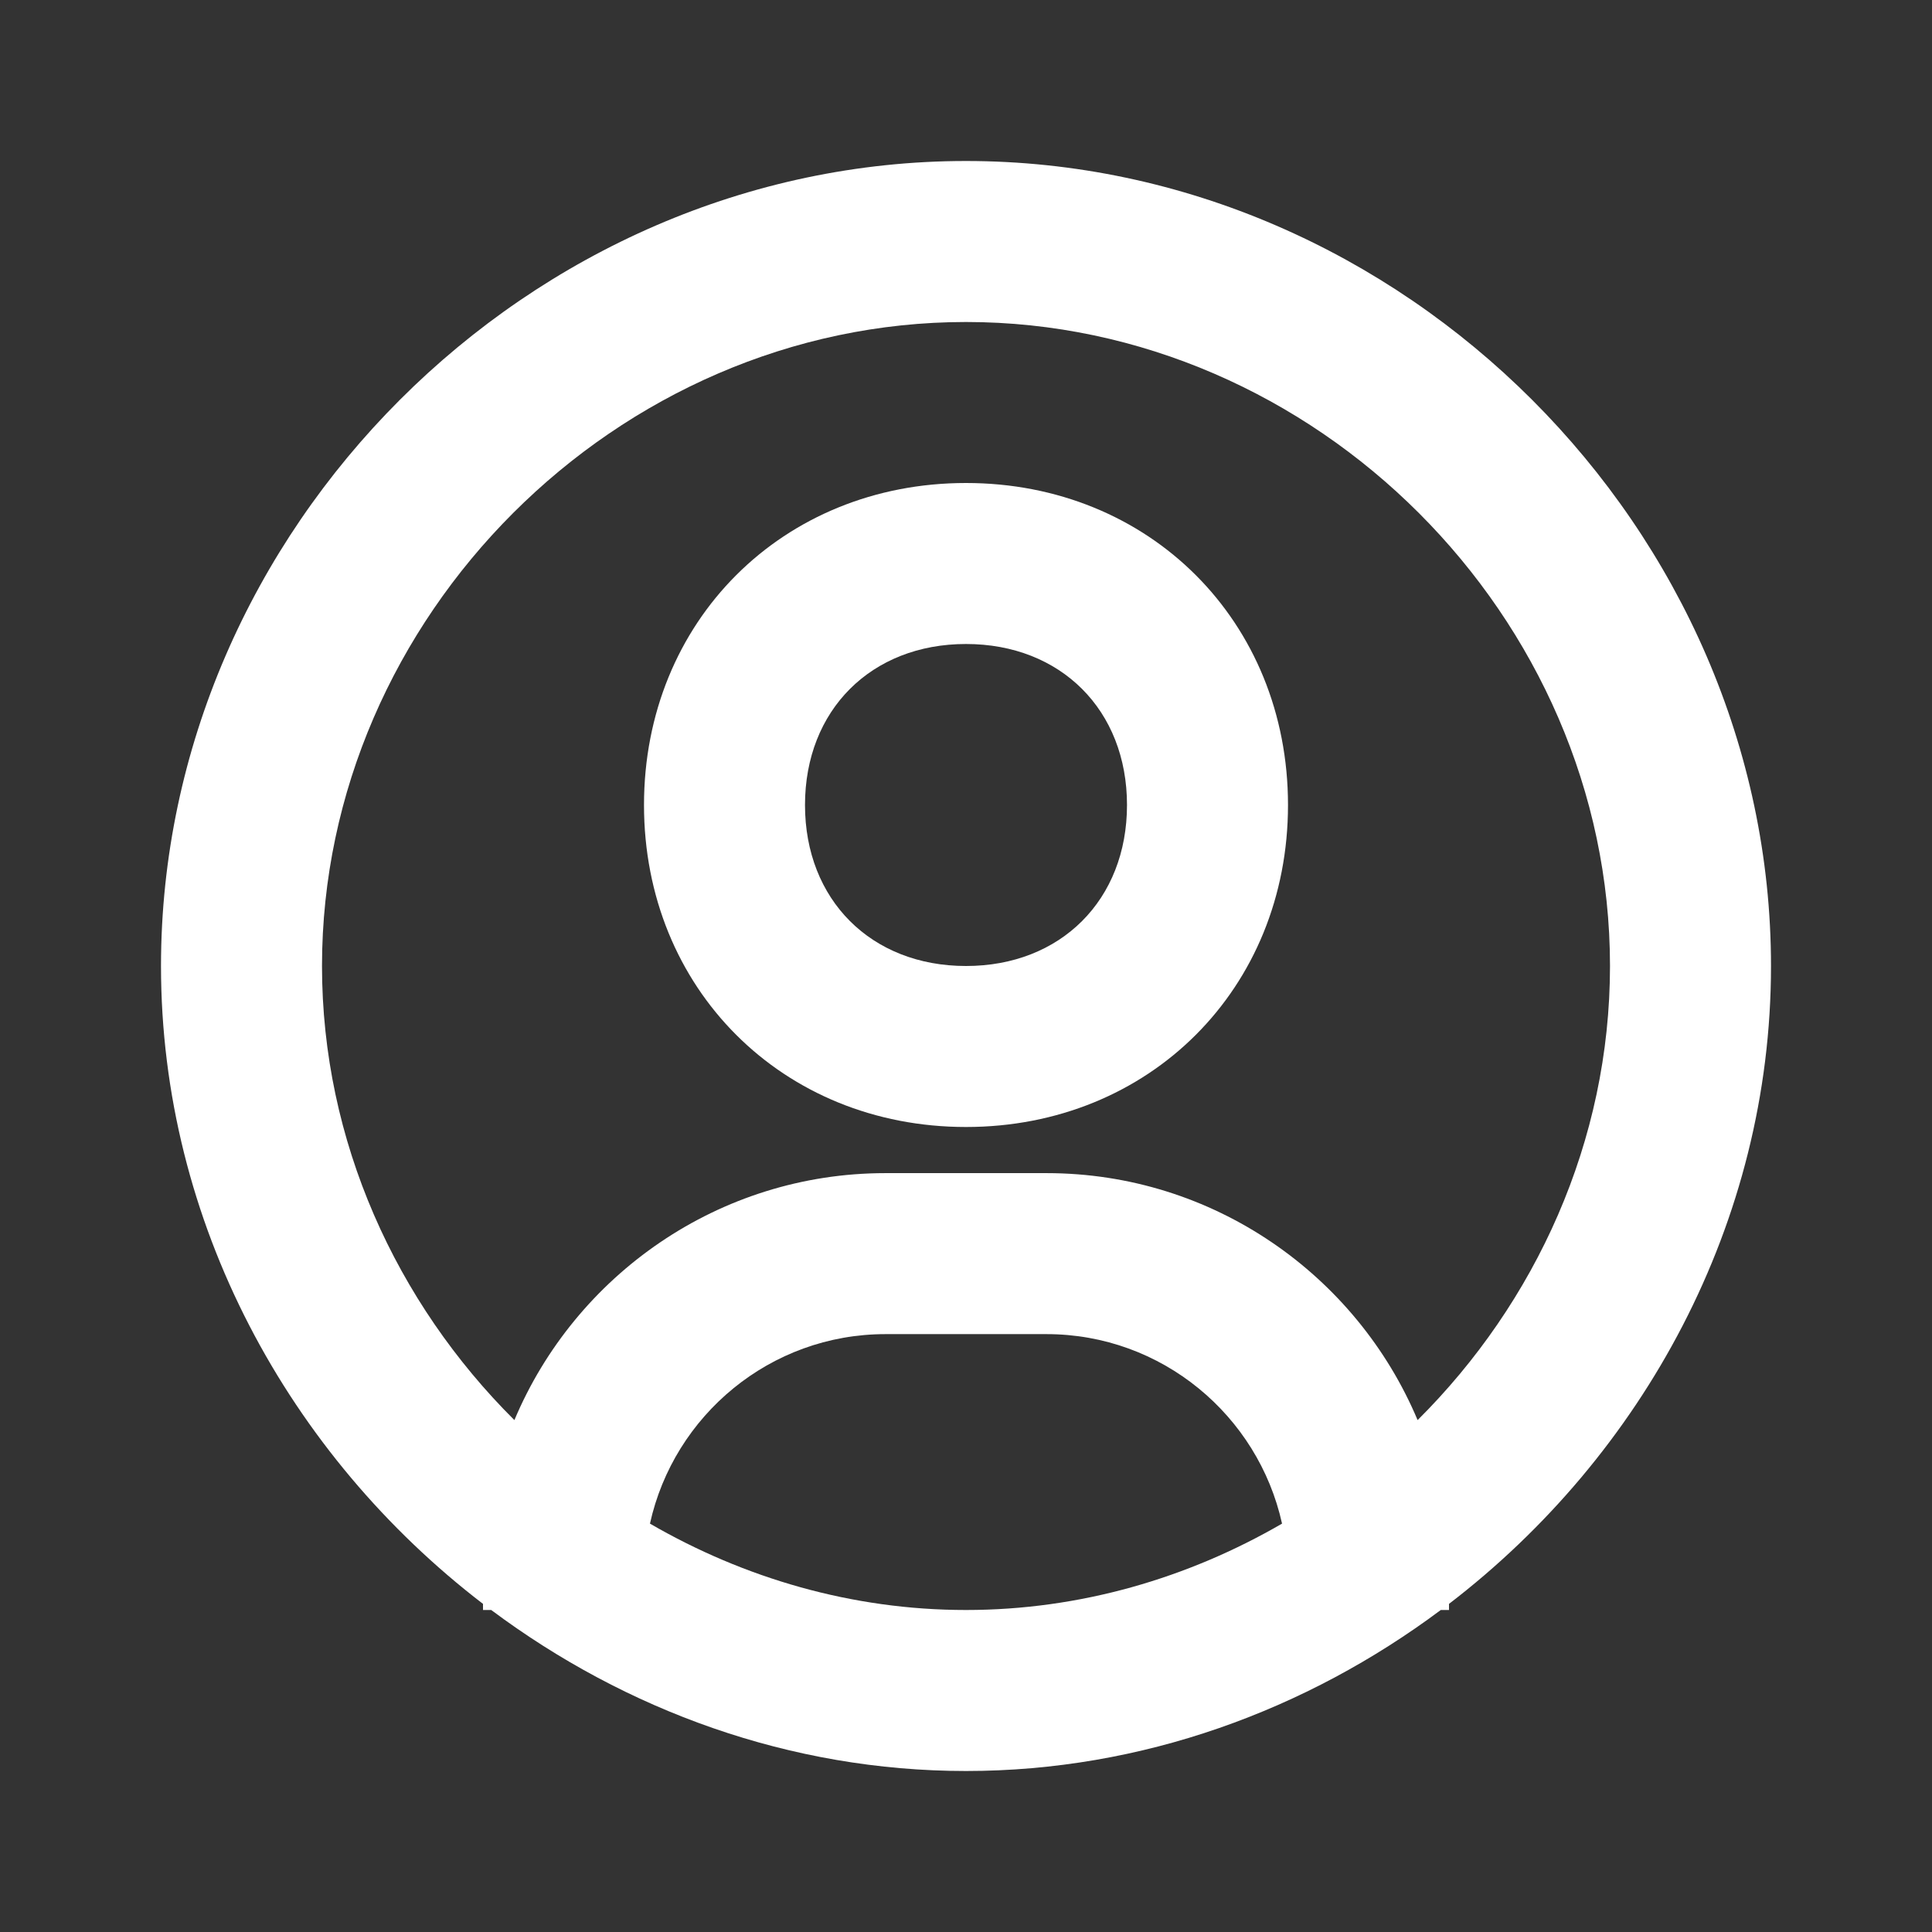 <svg width="24" height="24" viewBox="0 0 24 24" fill="none" xmlns="http://www.w3.org/2000/svg">
<rect x="0" y="0" width="24" height="24" fill="#333333" stroke="none"/>
<path d="M12 2C6.579 2 2 6.579 2 12C2 15.189 3.592 18.078 6 19.924V20H6.102C7.77 21.245 9.813 22 12 22C14.187 22 16.23 21.245 17.898 20H18V19.924C20.408 18.078 22 15.19 22 12C22 6.579 17.421 2 12 2ZM8.074 18.927C8.371 17.582 9.568 16.573 11 16.573H13C14.432 16.573 15.629 17.583 15.926 18.927C14.758 19.604 13.416 20 12 20C10.584 20 9.242 19.604 8.074 18.927ZM17.61 17.641C16.853 15.841 15.072 14.573 13 14.573H11C8.928 14.573 7.146 15.842 6.39 17.641C4.923 16.182 4 14.176 4 12C4 7.663 7.663 4 12 4C16.337 4 20 7.663 20 12C20 14.176 19.077 16.182 17.61 17.641Z" fill="white"/>
<path d="M12 6C9.72 6 8 7.72 8 10C8 12.28 9.72 14 12 14C14.28 14 16 12.28 16 10C16 7.72 14.28 6 12 6ZM12 12C10.822 12 10 11.178 10 10C10 8.822 10.822 8 12 8C13.178 8 14 8.822 14 10C14 11.178 13.178 12 12 12Z" fill="white"/>
</svg>
